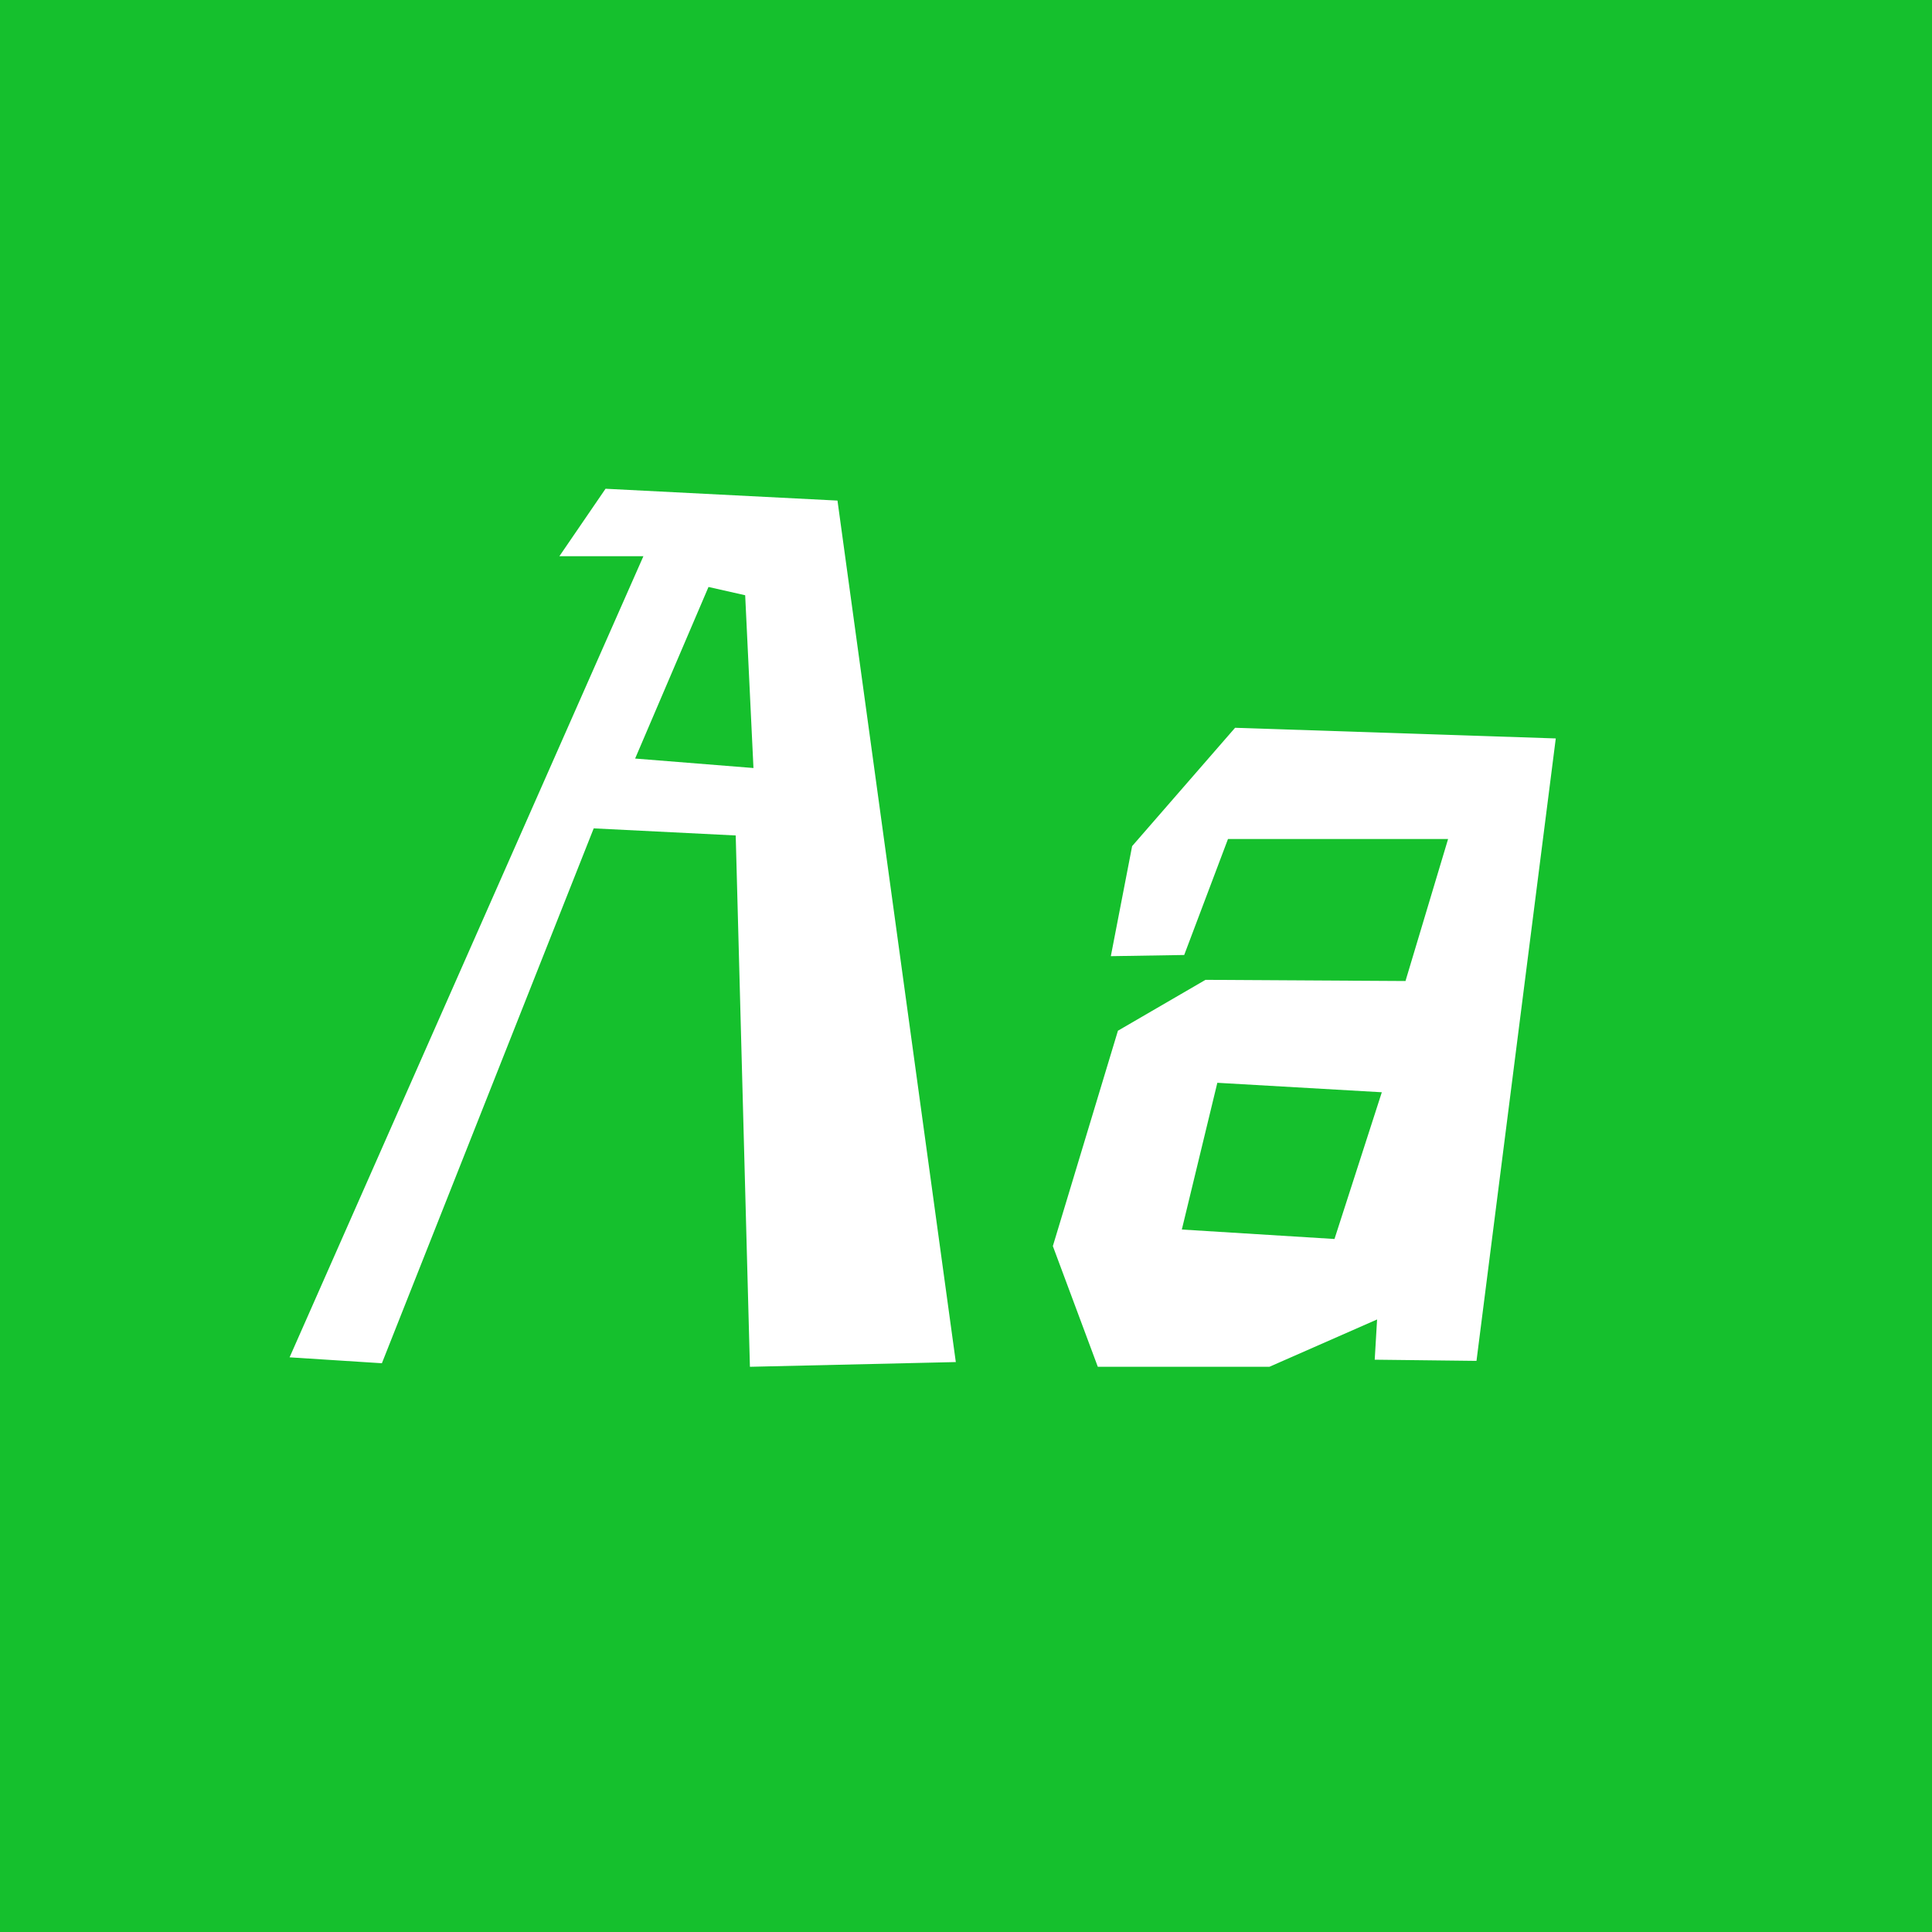 <svg viewBox="0 0 400 400" xmlns="http://www.w3.org/2000/svg" fill-rule="evenodd" clip-rule="evenodd" stroke-linejoin="round" stroke-miterlimit="1.414"><path fill="#15c02d" d="M0 0h400v400H0z"/><g fill="#fff" fill-rule="nonzero"><path d="M155.261 282.98l42.63-.98-24.5-178.36-48.02-2.45-9.555 13.965h17.395L59.956 281.02l19.11 1.225 43.855-110.74 29.4 1.47 2.94 110.005zm.735-123.97l-24.5-1.96 15.19-35.525 7.595 1.715 1.715 35.77zM227.291 282.98h35.525l22.295-9.8-.49 8.33 21.07.245 16.415-128.87-66.395-2.205-21.315 24.5-4.41 22.785 15.19-.245 9.065-24.01h45.57l-8.82 29.4-41.405-.245-18.13 10.535-13.475 44.59 9.31 24.99zm49-26.46l-31.605-1.96 7.35-30.38 34.055 1.96-9.8 30.38z"/></g></svg>